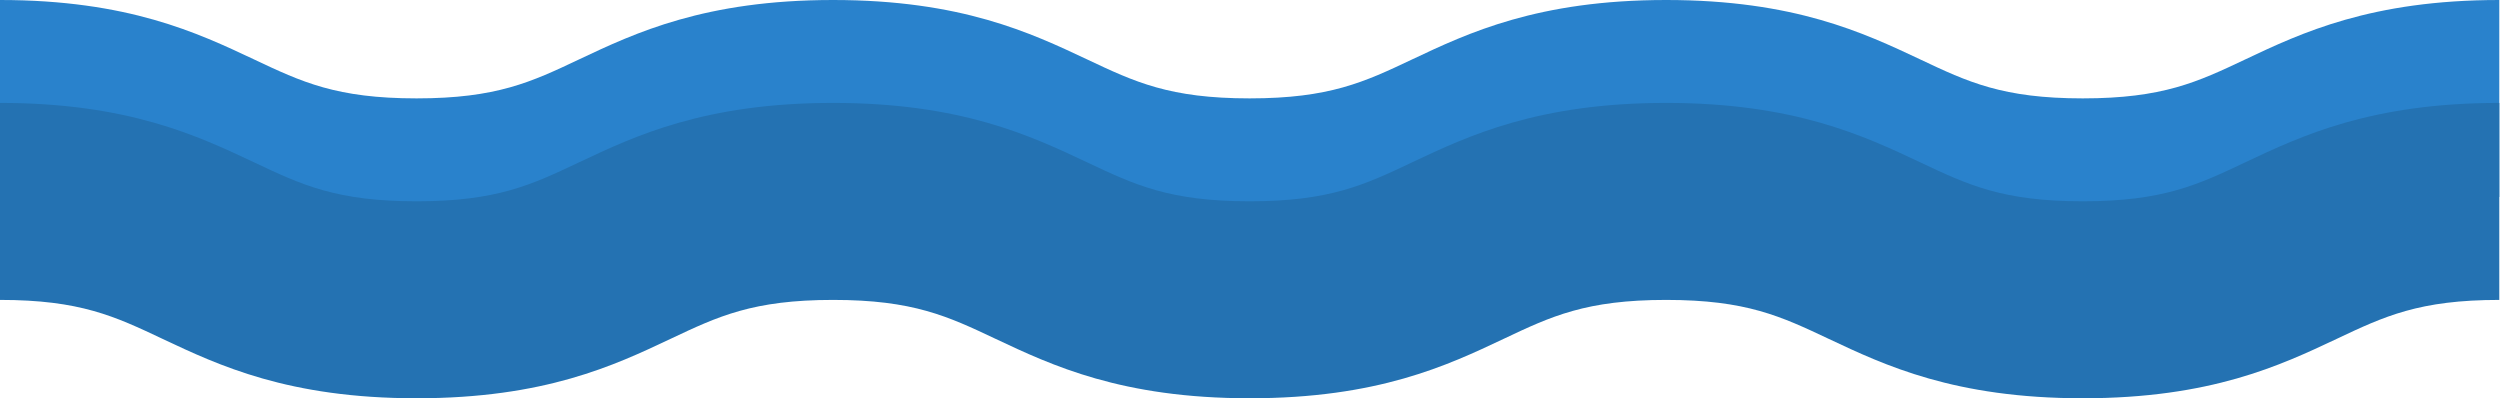 <svg width="1155" height="184" viewBox="0 0 1155 184" fill="none" xmlns="http://www.w3.org/2000/svg">
<path d="M962.226 136.465C903.011 136.465 870.809 121.245 844.938 109.051C822.781 98.579 806.784 91.013 769.772 91.013C732.76 91.013 716.716 98.579 694.605 109.051C668.746 121.289 636.544 136.465 577.329 136.465C518.114 136.465 485.911 121.245 460.041 109.051C437.896 98.579 421.887 91.013 384.886 91.013C347.885 91.013 331.83 98.579 309.72 109.051C283.849 121.289 251.658 136.465 192.443 136.465C133.228 136.465 101.025 121.245 75.166 109.051C53.01 98.579 37.012 91.013 0 91.013V0C59.215 0 91.418 15.22 117.288 27.414C139.433 37.886 155.431 45.452 192.443 45.452C229.455 45.452 245.499 37.886 267.598 27.414C293.468 15.187 325.671 0 384.886 0C444.101 0 476.292 15.22 502.174 27.414C524.319 37.886 540.328 45.452 577.329 45.452C614.329 45.452 630.385 37.886 652.484 27.414C678.354 15.187 710.557 0 769.772 0C828.987 0 861.189 15.22 887.06 27.414C909.205 37.886 925.214 45.452 962.226 45.452C999.238 45.452 1015.28 37.886 1037.39 27.414C1063.26 15.187 1095.45 0 1154.67 0V91.013C1117.67 91.013 1101.61 98.579 1079.5 109.051C1053.64 121.212 1021.44 136.465 962.226 136.465Z" fill="#2982CC"/>
<path d="M962.226 184C903.011 184 870.809 168.78 844.938 156.587C822.781 146.126 806.784 138.559 769.772 138.559C732.76 138.559 716.716 146.115 694.605 156.587C668.746 168.824 636.544 184 577.329 184C518.114 184 485.911 168.78 460.041 156.587C437.896 146.115 421.887 138.559 384.886 138.559C347.885 138.559 331.83 146.115 309.72 156.587C283.849 168.824 251.658 184 192.443 184C133.228 184 101.025 168.78 75.166 156.587C53.01 146.115 37.012 138.559 0 138.559V47.546C59.215 47.546 91.418 62.766 117.288 74.96C139.433 85.432 155.442 92.998 192.443 92.998C229.444 92.998 245.499 85.432 267.598 74.96C293.468 62.733 325.671 47.546 384.886 47.546C444.101 47.546 476.292 62.766 502.174 74.96C524.319 85.432 540.328 92.998 577.329 92.998C614.329 92.998 630.385 85.432 652.484 74.96C678.354 62.733 710.557 47.546 769.772 47.546C828.987 47.546 861.189 62.766 887.06 74.96C909.205 85.432 925.214 92.998 962.226 92.998C999.238 92.998 1015.28 85.432 1037.39 74.96C1063.26 62.733 1095.45 47.546 1154.67 47.546V138.559C1117.67 138.559 1101.61 146.126 1079.5 156.587C1053.64 168.78 1021.44 184 962.226 184Z" fill="#2472B2"/>
</svg>
